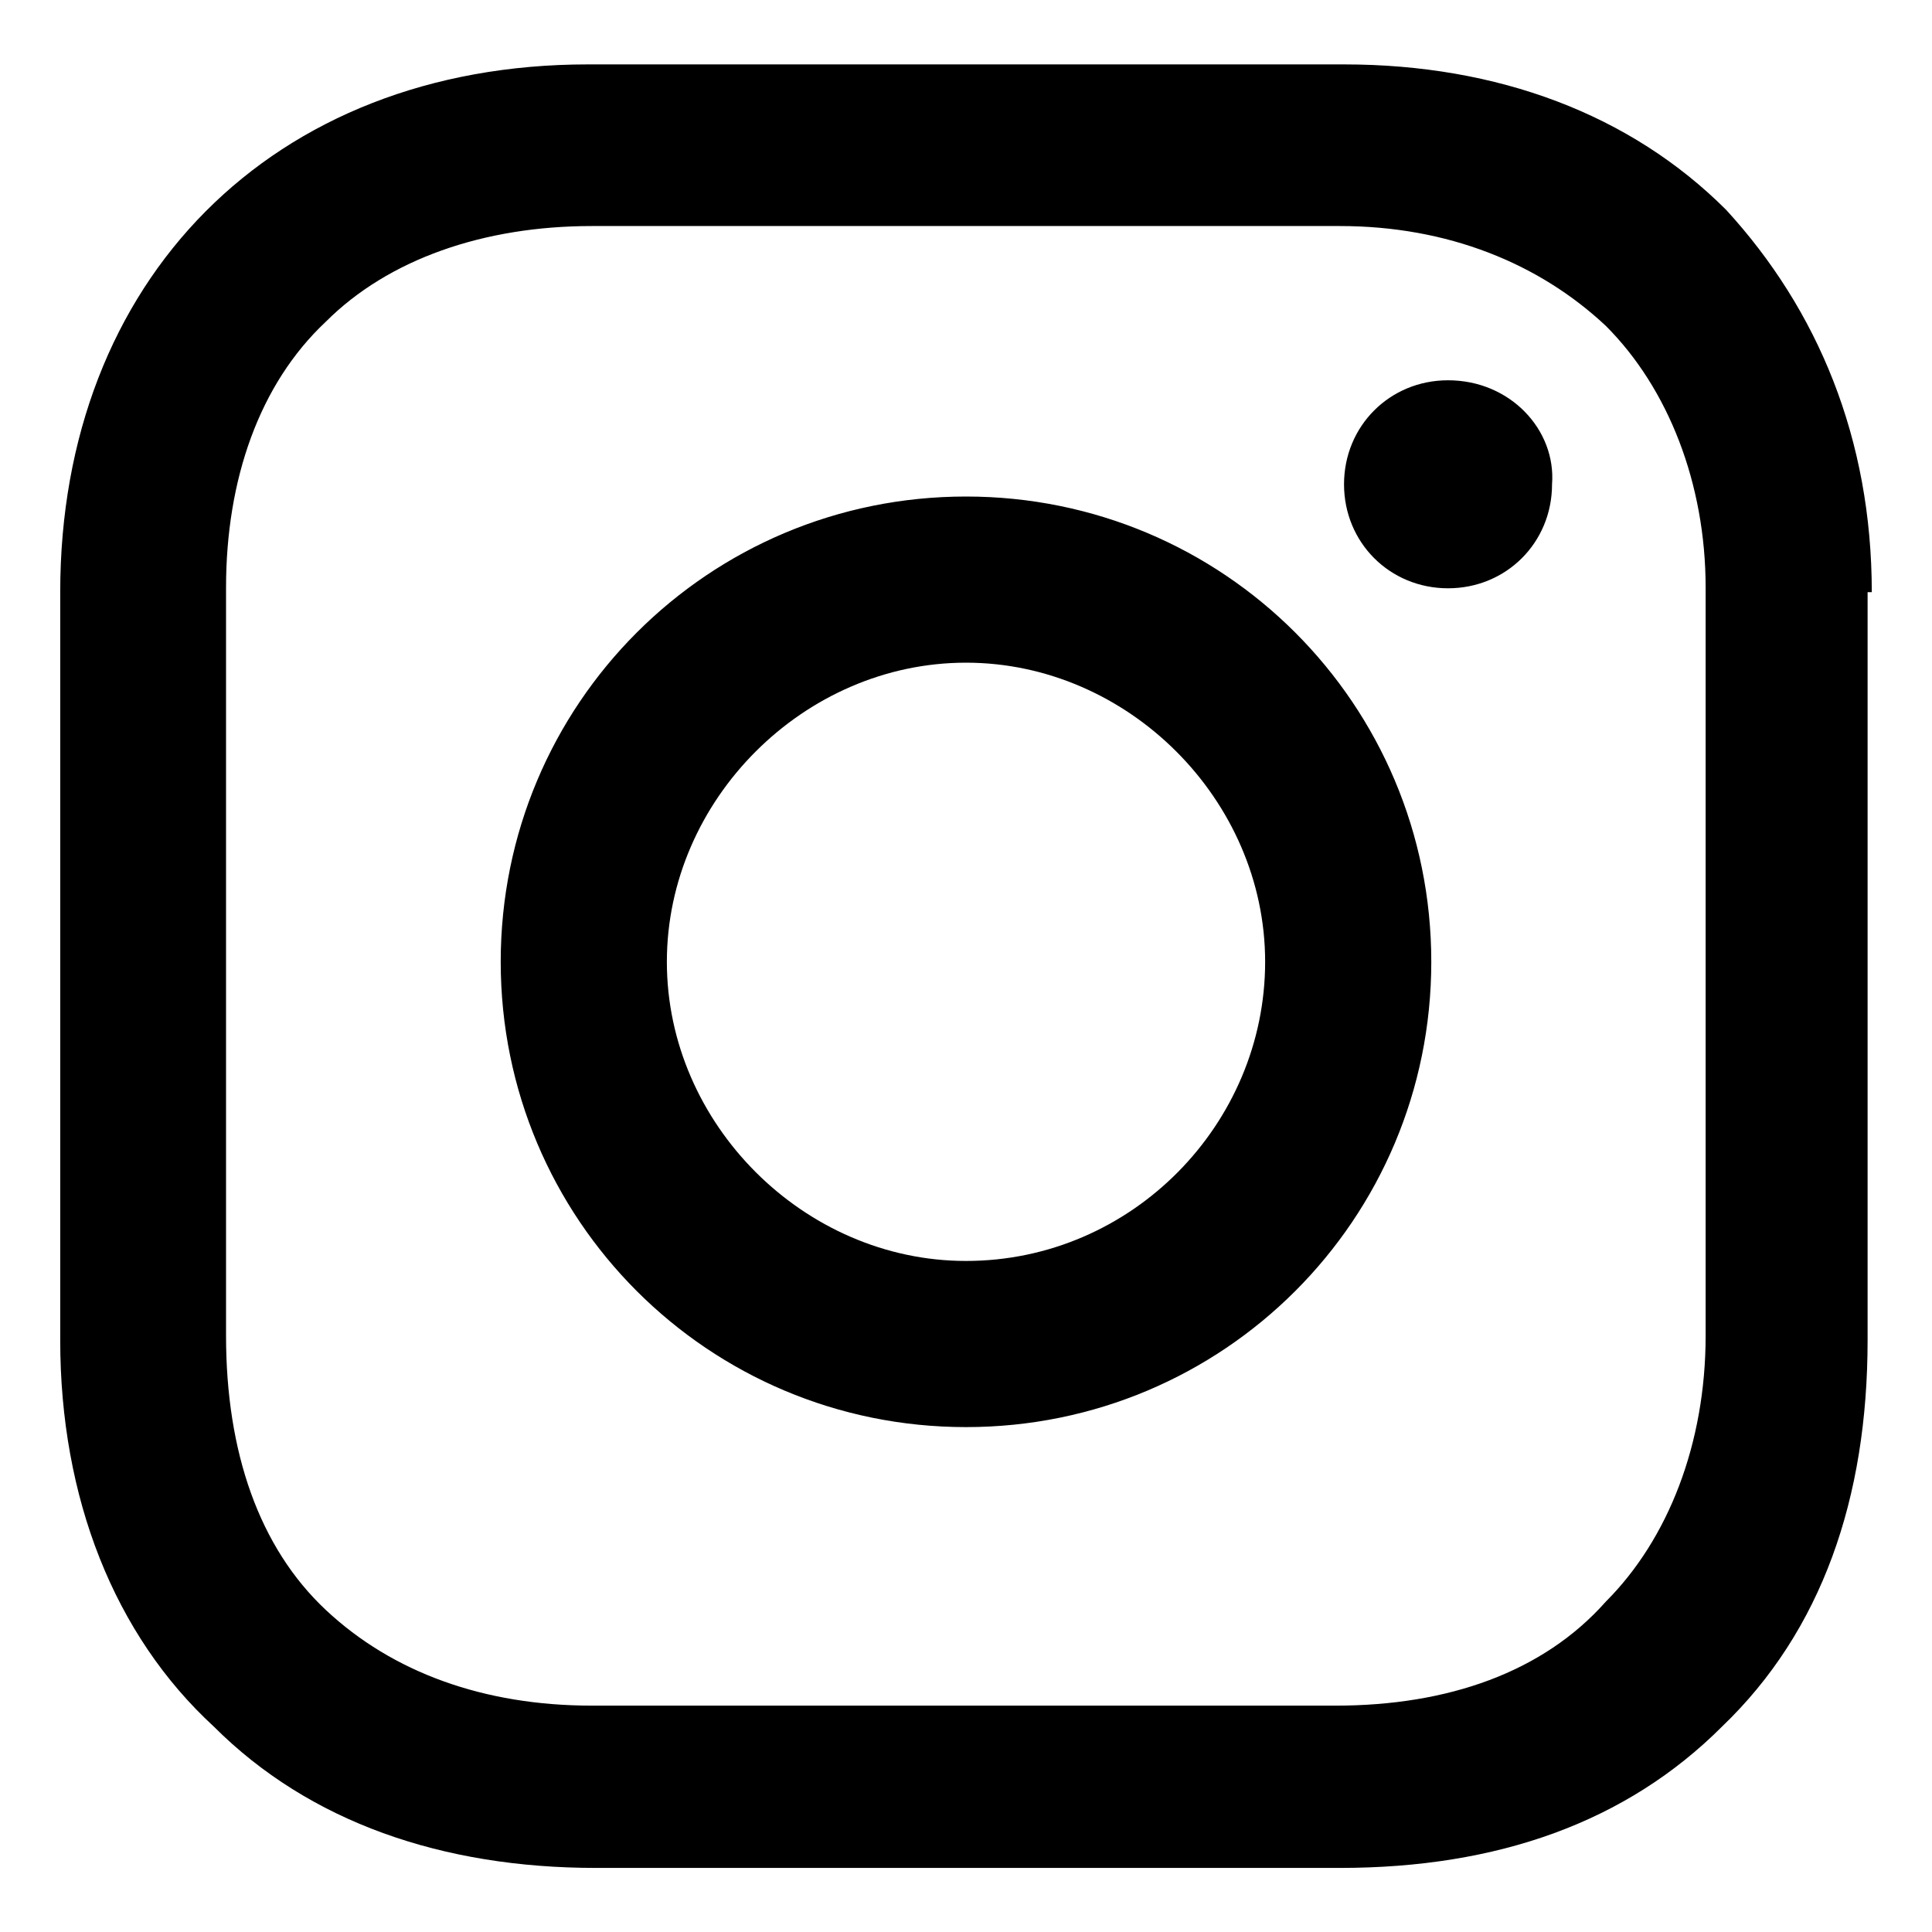 <?xml version="1.0" encoding="UTF-8"?><svg id="Layer_1" xmlns="http://www.w3.org/2000/svg" viewBox="0 0 60 60"><defs><style>.cls-1{stroke-width:0px;}</style></defs><path class="cls-1" d="M58.13,18.39c0-4.77-1.68-8.77-4.52-11.87-2.97-2.97-7.1-4.52-11.87-4.52h-23.48C8.45,2,1.87,8.71,1.87,18.39v23.23c0,4.9,1.68,9.16,4.77,12,2.97,2.97,7.1,4.39,11.87,4.39h23.1c4.9,0,8.9-1.42,11.87-4.39,3.1-2.97,4.52-7.1,4.52-12v-23.23h.13ZM41.48,52.97h-23.1c-3.35,0-6.19-1.03-8.26-2.97s-3.1-4.9-3.1-8.52v-23.23c0-3.35,1.03-6.32,3.1-8.26,1.94-1.94,4.9-2.97,8.26-2.97h23.23c3.35,0,6.19,1.16,8.26,3.1,1.94,1.94,3.1,4.9,3.1,8.13v23.23c0,3.35-1.16,6.32-3.1,8.26-1.94,2.19-4.9,3.23-8.39,3.23ZM30,15.42c-8,0-14.45,6.45-14.45,14.45s6.45,14.45,14.45,14.45,14.45-6.45,14.45-14.45-6.45-14.45-14.45-14.45ZM44.97,11.81c-1.81,0-3.23,1.42-3.23,3.23s1.42,3.23,3.23,3.23,3.23-1.42,3.23-3.23c.13-1.68-1.29-3.23-3.23-3.23ZM30,39.16c-5.03,0-9.29-4.26-9.29-9.29s4.26-9.29,9.29-9.29,9.29,4.26,9.29,9.29-4.13,9.29-9.29,9.29Z"/></svg>